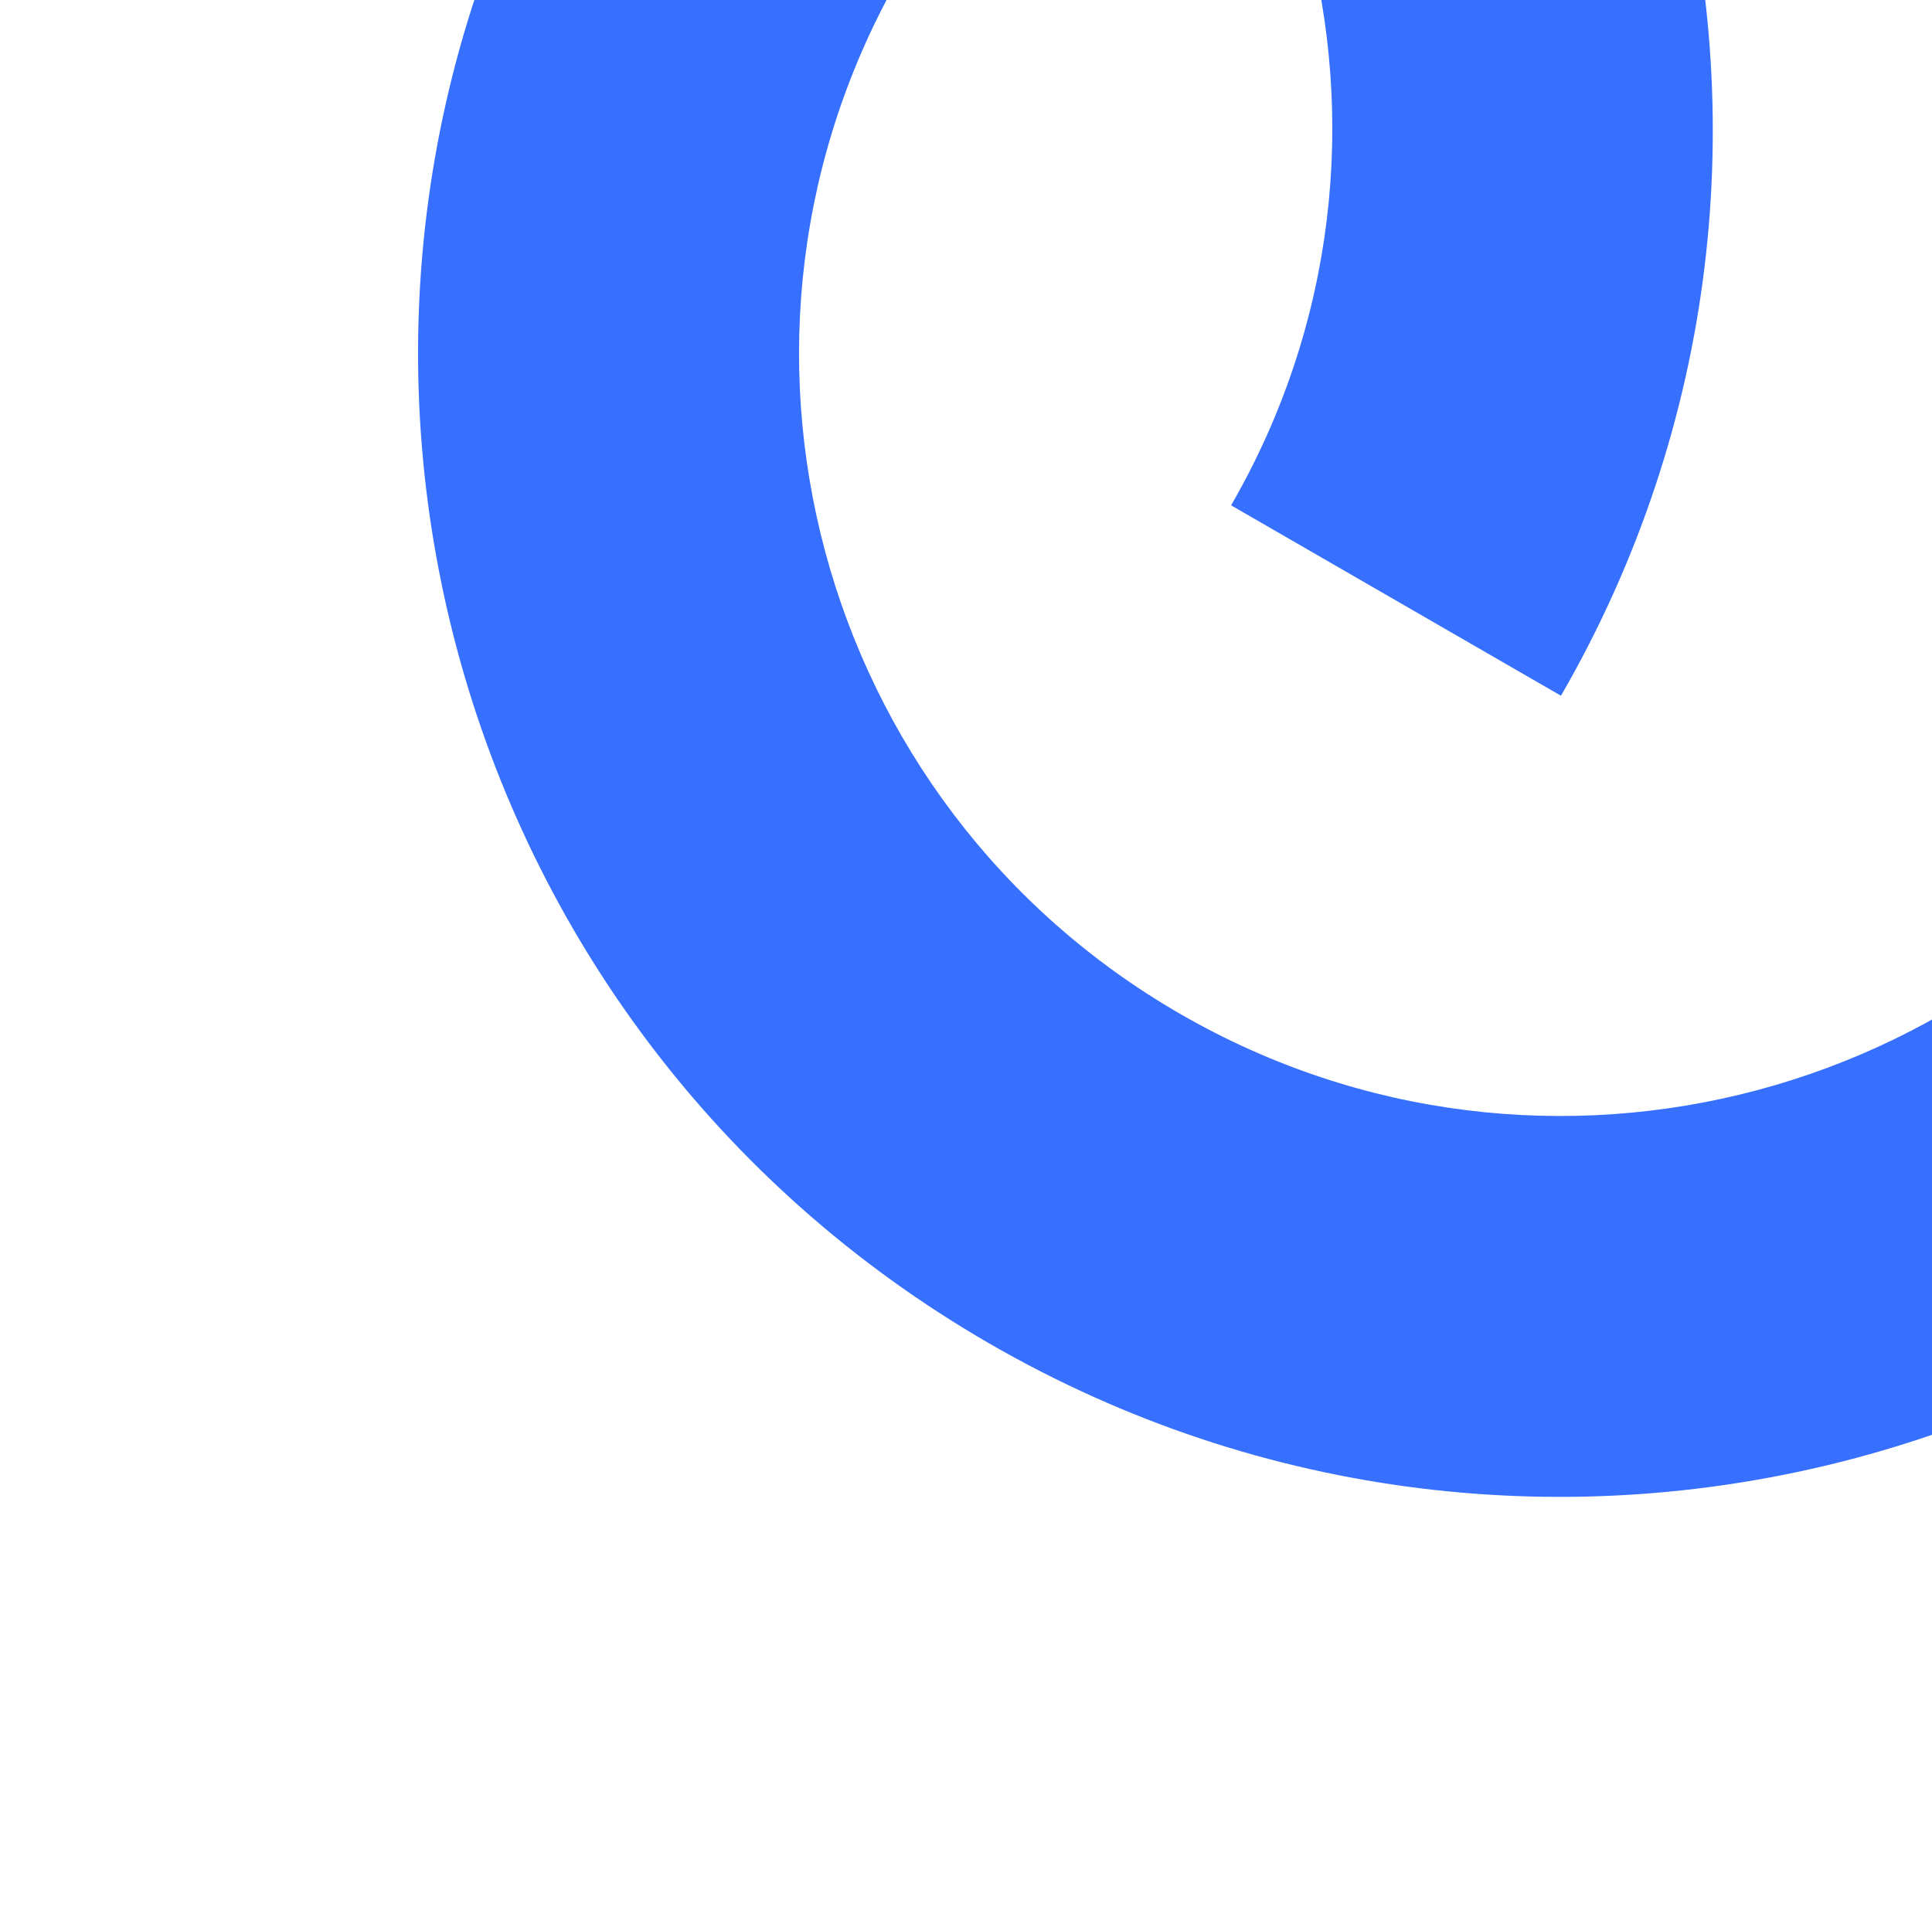 <?xml version="1.0" encoding="UTF-8"?> <svg xmlns="http://www.w3.org/2000/svg" width="328" height="326" viewBox="0 0 328 326" fill="none"> <path fill-rule="evenodd" clip-rule="evenodd" d="M153.003 -4.515C117.289 57.344 138.483 136.443 200.342 172.158C262.201 207.872 341.3 186.678 377.015 124.818L433.018 157.152C379.446 249.941 260.798 281.732 168.009 228.161C75.22 174.589 43.428 55.941 97 -36.848L153.003 -4.515Z" fill="#376FFF"></path> <path d="M209.007 85.81C244.537 24.269 223.193 -54.571 161.334 -90.286L193.501 -146C286.29 -92.428 318.305 25.832 265.01 118.143L209.007 85.81Z" fill="#376FFF"></path> </svg> 